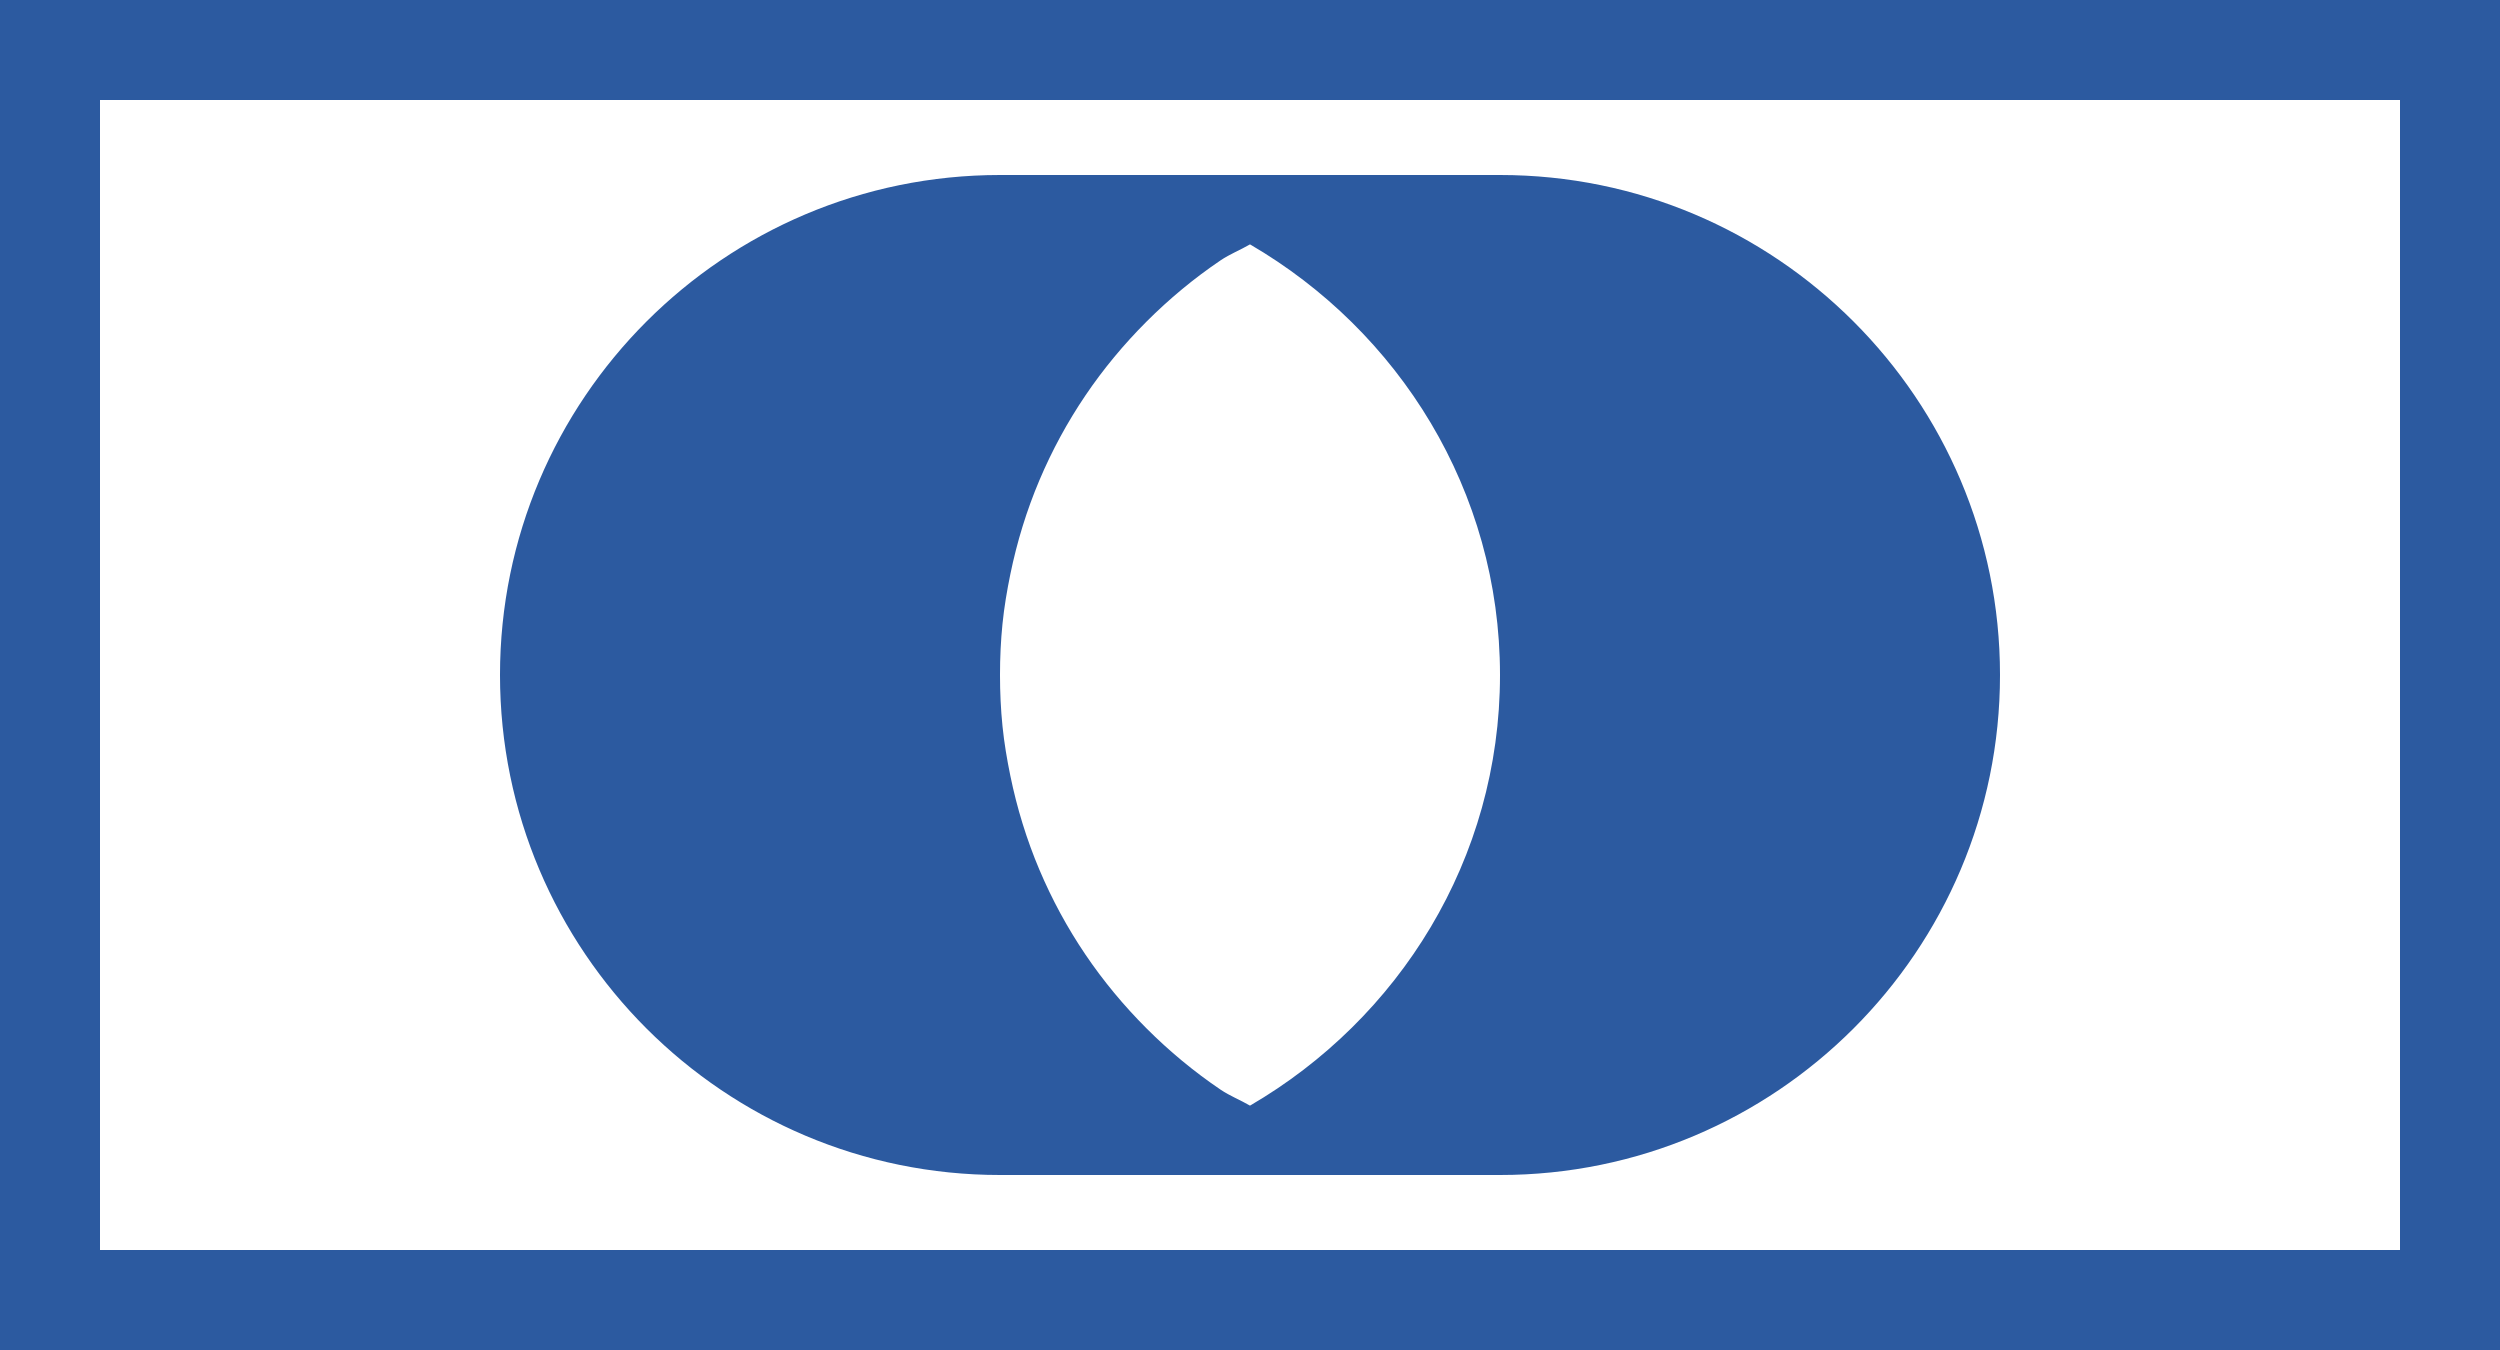 <?xml version="1.0" encoding="UTF-8" standalone="no"?>
<!-- Created with Inkscape (http://www.inkscape.org/) -->
<svg
   xmlns:dc="http://purl.org/dc/elements/1.1/"
   xmlns:cc="http://creativecommons.org/ns#"
   xmlns:rdf="http://www.w3.org/1999/02/22-rdf-syntax-ns#"
   xmlns:svg="http://www.w3.org/2000/svg"
   xmlns="http://www.w3.org/2000/svg"
   xmlns:sodipodi="http://sodipodi.sourceforge.net/DTD/sodipodi-0.dtd"
   xmlns:inkscape="http://www.inkscape.org/namespaces/inkscape"
   width="500"
   height="270"
   id="svg2"
   sodipodi:version="0.32"
   inkscape:version="0.46"
   version="1.0"
   sodipodi:docname="Slinky.svg"
   inkscape:output_extension="org.inkscape.output.svg.inkscape">
  <defs
     id="defs4">
    <inkscape:perspective
       sodipodi:type="inkscape:persp3d"
       inkscape:vp_x="0 : 526.18109 : 1"
       inkscape:vp_y="0 : 1000 : 0"
       inkscape:vp_z="744.09448 : 526.18109 : 1"
       inkscape:persp3d-origin="372.04724 : 350.78739 : 1"
       id="perspective10" />
  </defs>
  <sodipodi:namedview
     id="base"
     pagecolor="#ffffff"
     bordercolor="#666666"
     borderopacity="1.0"
     gridtolerance="10000"
     guidetolerance="10"
     objecttolerance="10"
     inkscape:pageopacity="0.0"
     inkscape:pageshadow="2"
     inkscape:zoom="1.856"
     inkscape:cx="250"
     inkscape:cy="135"
     inkscape:document-units="px"
     inkscape:current-layer="layer1"
     showgrid="false"
     borderlayer="true"
     inkscape:window-width="1024"
     inkscape:window-height="712"
     inkscape:window-x="-4"
     inkscape:window-y="-4" />
  <g
     inkscape:label="Layer 1"
     inkscape:groupmode="layer"
     id="layer1">
    <rect
       style="fill:#2c5aa0;fill-opacity:1;stroke:none;stroke-width:20;stroke-linecap:round;stroke-linejoin:miter;stroke-miterlimit:4;stroke-dasharray:none;stroke-opacity:1"
       id="rect3170"
       width="500"
       height="270"
       x="0"
       y="1.5074747e-15" />
    <rect
       y="20"
       x="20"
       height="230"
       width="460"
       id="rect3199"
       style="fill:#ffffff;fill-opacity:1;stroke:none;stroke-width:20;stroke-linecap:round;stroke-linejoin:miter;stroke-miterlimit:4;stroke-dasharray:none;stroke-opacity:1" />
    <path
       style="fill:#2c5aa0;fill-opacity:1;stroke:none;stroke-width:20;stroke-linecap:round;stroke-linejoin:miter;stroke-miterlimit:4;stroke-dasharray:none;stroke-opacity:1"
       d="M 200,35 C 144.8,35 100,79.8 100,135 C 100,190.2 144.8,235 200,235 L 300,235 C 355.2,235 400,190.2 400,135 C 400,79.8 355.2,35 300,35 L 200,35 z M 250,48.875 C 279.754,66.207 300,98.107 300,135 C 300,171.893 279.754,203.793 250,221.125 C 248.07,220.001 245.97,219.185 244.125,217.937 C 238.805,214.342 233.838,210.213 229.312,205.687 C 224.787,201.162 220.658,196.195 217.062,190.875 C 213.467,185.555 210.406,179.919 207.875,173.938 C 205.344,167.956 203.395,161.633 202.062,155.125 C 201.396,151.871 200.842,148.61 200.5,145.25 C 200.158,141.89 200,138.45 200,135 C 200,131.55 200.158,128.11 200.5,124.75 C 200.842,121.39 201.396,118.129 202.062,114.875 C 203.395,108.367 205.344,102.044 207.875,96.062 C 210.406,90.081 213.467,84.445 217.062,79.125 C 220.658,73.805 224.787,68.837 229.312,64.313 C 233.838,59.787 238.805,55.658 244.125,52.063 C 245.97,50.815 248.07,49.999 250,48.875 z"
       id="path3160" />
  </g>
</svg>
